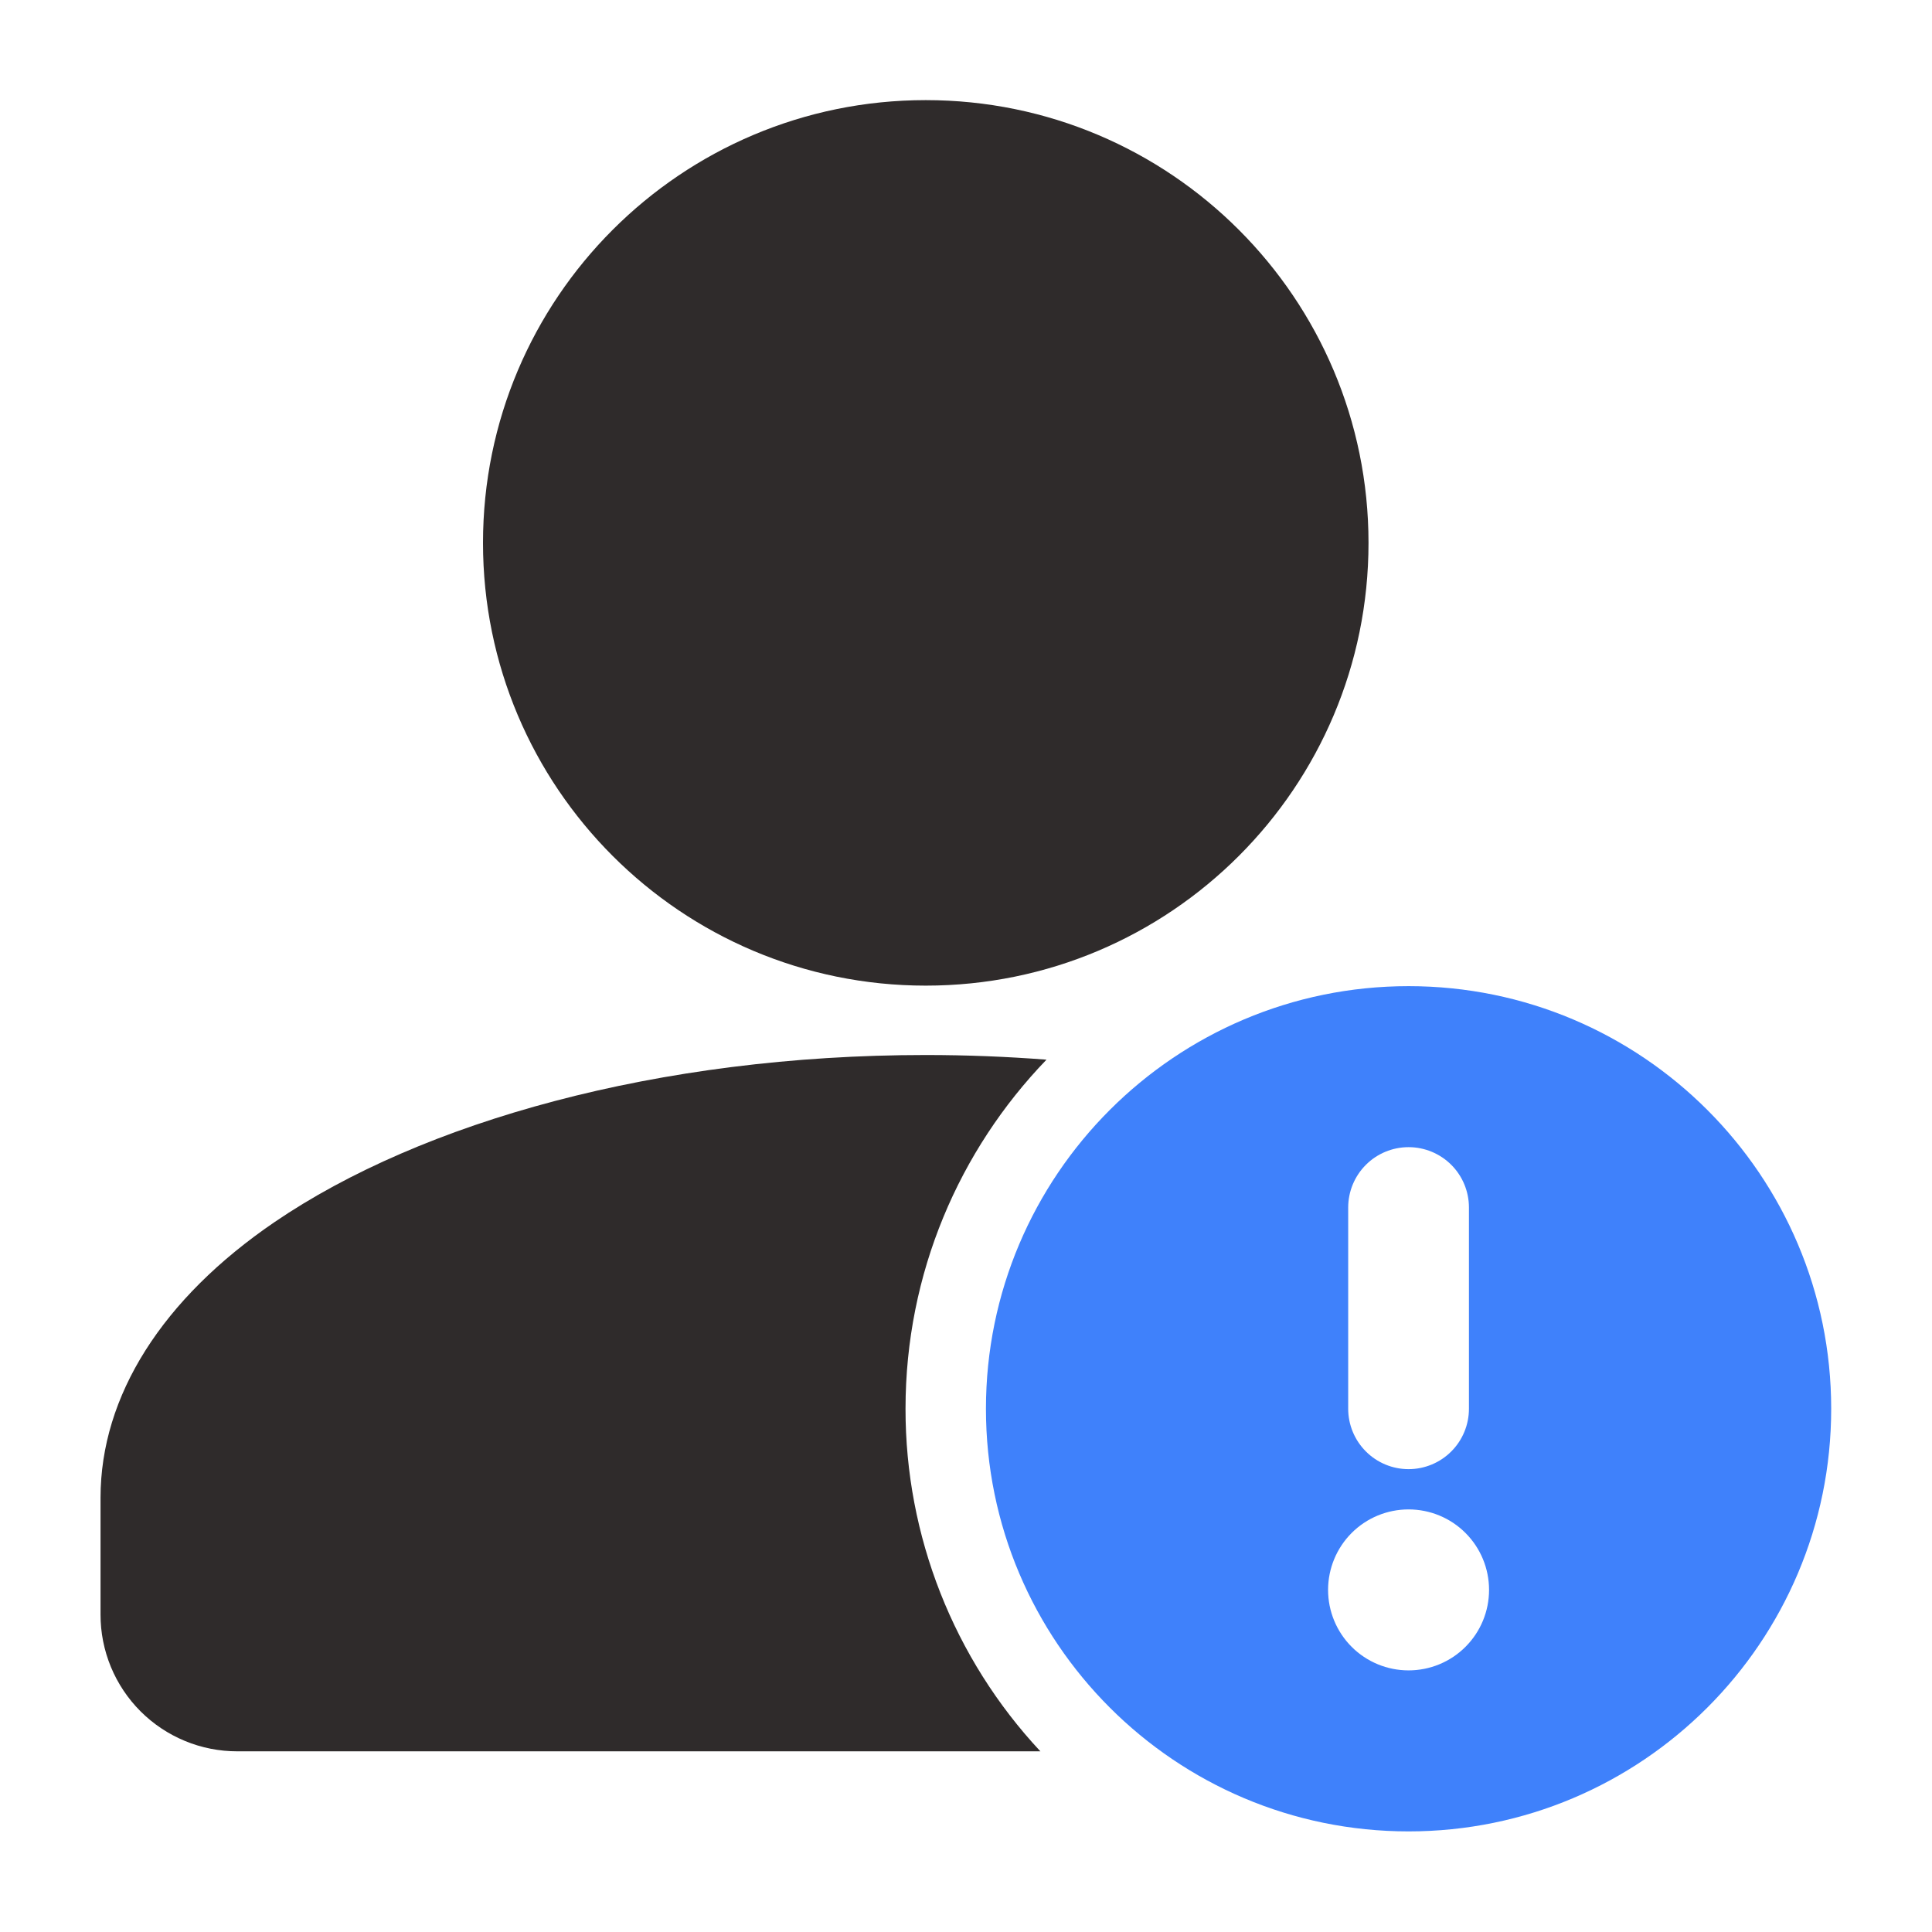 <svg width="56" height="56" viewBox="0 0 56 56" fill="none" xmlns="http://www.w3.org/2000/svg">
<path d="M26.833 28.569C33.921 28.569 39.667 22.823 39.667 15.736C39.667 8.648 33.921 2.902 26.833 2.902C19.746 2.902 14 8.648 14 15.736C14 22.823 19.746 28.569 26.833 28.569Z" fill="#2F2B2B"/>
<path fill-rule="evenodd" clip-rule="evenodd" d="M30.156 50.763C27.64 48.069 26.243 44.519 26.247 40.833C26.247 36.906 27.804 33.338 30.333 30.715C29.19 30.627 28.021 30.58 26.831 30.58C19.079 30.58 12.217 32.519 7.956 35.424C4.706 37.641 2.914 40.457 2.914 43.413V46.797C2.913 47.318 3.015 47.834 3.214 48.316C3.413 48.797 3.705 49.235 4.074 49.604C4.442 49.972 4.88 50.264 5.362 50.463C5.843 50.662 6.36 50.764 6.881 50.763H30.156Z" fill="#2F2B2B"/>
<path fill-rule="evenodd" clip-rule="evenodd" d="M40.828 28.584C34.066 28.584 28.578 34.072 28.578 40.834C28.578 47.596 34.066 53.084 40.828 53.084C47.59 53.084 53.078 47.596 53.078 40.834C53.078 34.072 47.59 28.584 40.828 28.584ZM40.828 48.417C40.209 48.417 39.616 48.172 39.178 47.734C38.741 47.296 38.495 46.703 38.495 46.084C38.495 45.465 38.741 44.872 39.178 44.434C39.616 43.996 40.209 43.751 40.828 43.751C41.447 43.751 42.041 43.996 42.478 44.434C42.916 44.872 43.161 45.465 43.161 46.084C43.161 46.703 42.916 47.296 42.478 47.734C42.041 48.172 41.447 48.417 40.828 48.417ZM42.578 40.834V35.001C42.578 34.536 42.394 34.091 42.066 33.763C41.737 33.435 41.292 33.251 40.828 33.251C40.364 33.251 39.919 33.435 39.591 33.763C39.263 34.091 39.078 34.536 39.078 35.001V40.834C39.078 41.298 39.263 41.743 39.591 42.071C39.919 42.4 40.364 42.584 40.828 42.584C41.292 42.584 41.737 42.4 42.066 42.071C42.394 41.743 42.578 41.298 42.578 40.834Z" fill="#3F81FB"/>
</svg>
